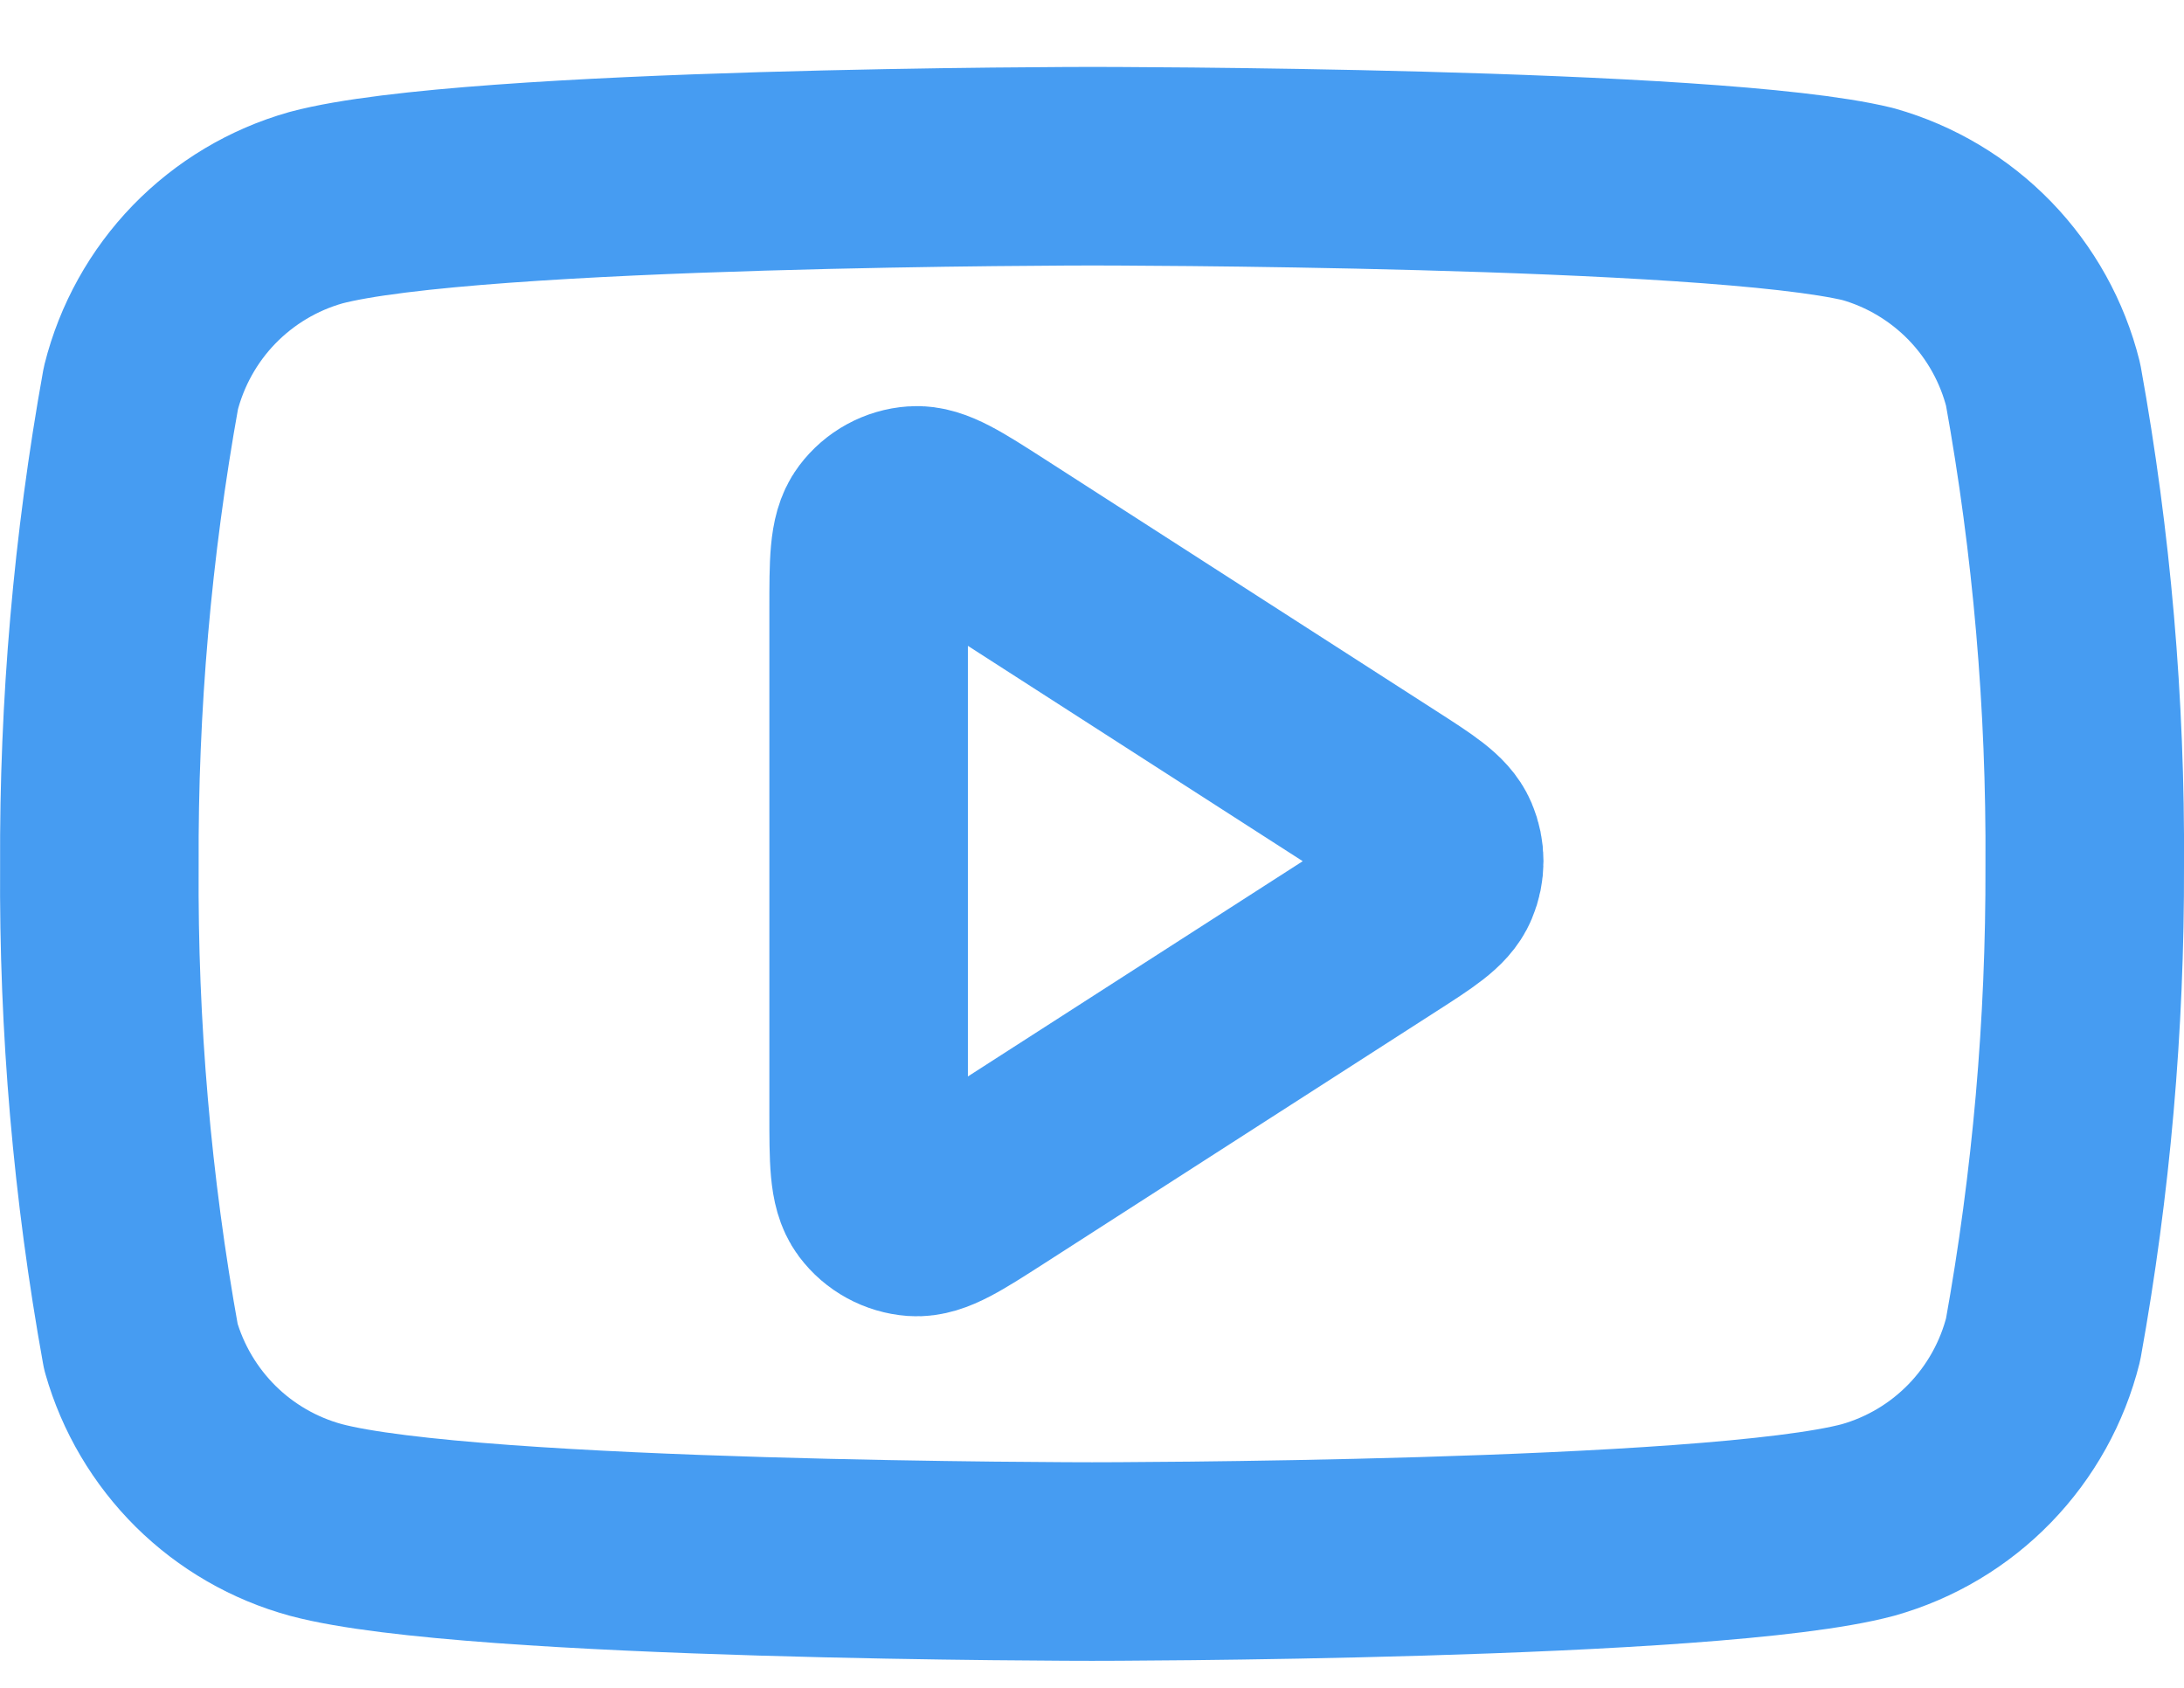 <svg width="22" height="17" viewBox="0 0 22 17" fill="none" xmlns="http://www.w3.org/2000/svg">
<path d="M20.581 3.874C20.473 3.442 20.253 3.047 19.944 2.728C19.634 2.409 19.246 2.177 18.818 2.056C17.254 1.674 11 1.674 11 1.674C11 1.674 4.746 1.674 3.182 2.092C2.754 2.213 2.366 2.445 2.056 2.764C1.747 3.083 1.527 3.479 1.419 3.91C1.133 5.497 0.993 7.107 1.001 8.719C0.99 10.343 1.13 11.965 1.419 13.564C1.538 13.982 1.763 14.362 2.071 14.668C2.38 14.974 2.763 15.195 3.182 15.309C4.746 15.728 11 15.728 11 15.728C11 15.728 17.254 15.728 18.818 15.309C19.246 15.188 19.634 14.957 19.944 14.637C20.253 14.318 20.473 13.923 20.581 13.491C20.865 11.917 21.005 10.319 21 8.719C21.01 7.094 20.87 5.472 20.581 3.874Z" stroke="#469CF2" stroke-width="2" stroke-linecap="round" stroke-linejoin="round"/>
<path d="M8.75 6.139C8.75 5.662 8.75 5.423 8.85 5.29C8.937 5.174 9.07 5.101 9.214 5.091C9.38 5.079 9.581 5.208 9.983 5.466L13.925 8.001C14.274 8.225 14.448 8.337 14.508 8.479C14.561 8.604 14.561 8.744 14.508 8.868C14.448 9.011 14.274 9.123 13.925 9.347L9.983 11.881C9.581 12.139 9.38 12.269 9.214 12.257C9.07 12.246 8.937 12.174 8.85 12.058C8.75 11.924 8.75 11.686 8.75 11.209V6.139Z" stroke="#469CF2" stroke-width="2" stroke-linecap="round" stroke-linejoin="round"/>
</svg>

